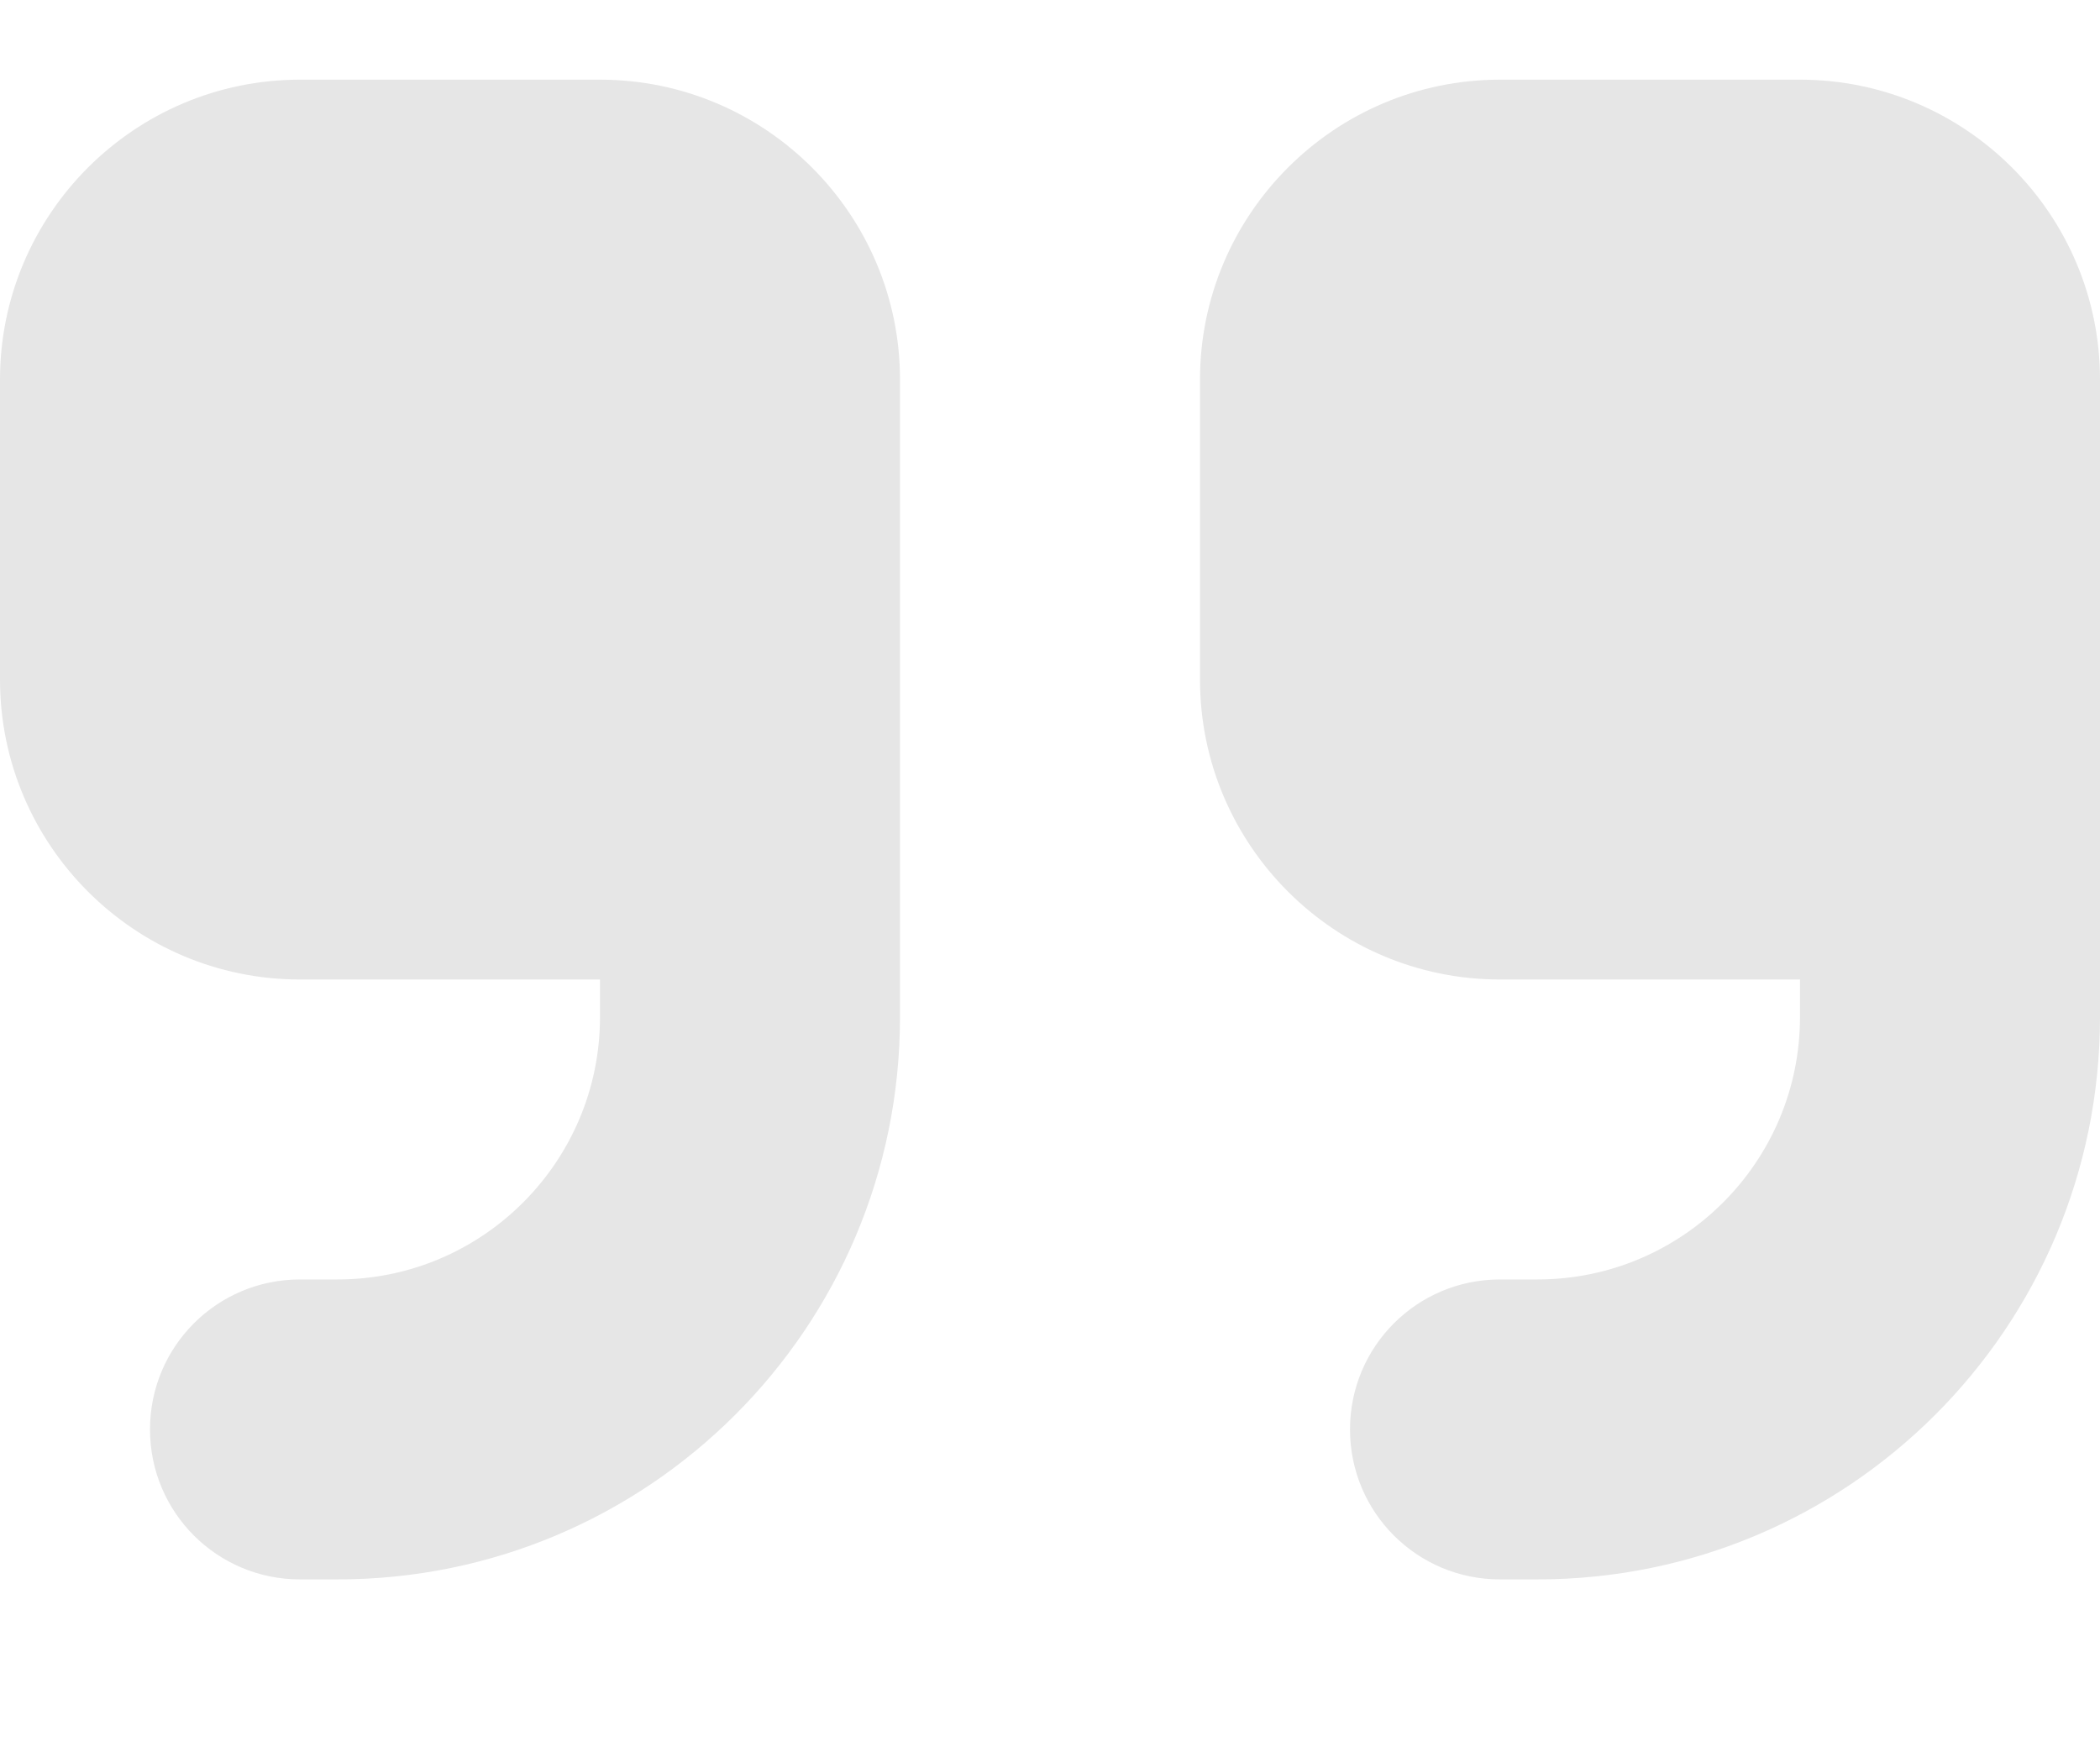 <?xml version="1.0" encoding="UTF-8"?>
<svg xmlns="http://www.w3.org/2000/svg" viewBox="0 0 448 376">
  <path d="M 448 217 C 448 283.3 394.3 337 328 337 L 320 337 C 302.3 337 288 322.7 288 305 C 288 287.3 302.3 273 320 273 L 328 273 C 358.9 273 384 247.9 384 217 L 384 209 L 320 209 C 284.7 209 256 180.3 256 145 L 256 81 C 256 45.7 284.7 17 320 17 L 384 17 C 419.3 17 448 45.7 448 81 L 448 113 L 448 145 L 448 217 Z M 192 217 C 192 283.3 138.3 337 72 337 L 64 337 C 46.3 337 32 322.7 32 305 C 32 287.3 46.3 273 64 273 L 72 273 C 102.9 273 128 247.9 128 217 L 128 209 L 64 209 C 28.7 209 0 180.3 0 145 L 0 81 C 0 45.7 28.7 17 64 17 L 128 17 C 163.3 17 192 45.7 192 81 L 192 113 L 192 145 L 192 217 Z" style="fill: rgb(230, 230, 230);"></path>
</svg>
